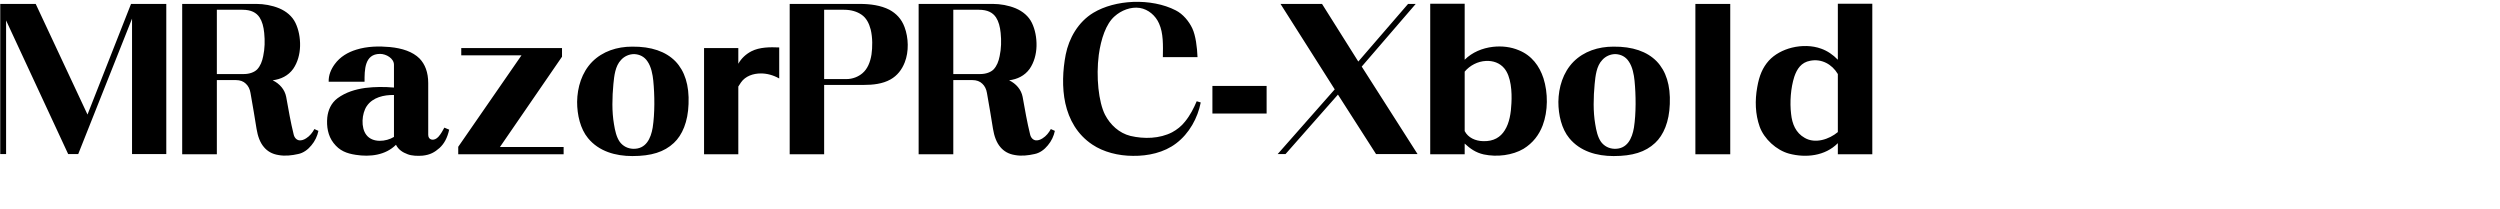 <svg 
 xmlns="http://www.w3.org/2000/svg"
 xmlns:xlink="http://www.w3.org/1999/xlink"
 width="236.361mm" height="19.756mm">
<path fill-rule="evenodd"  fill="rgb(0, 0, 0)"
 d="M656.723,55.117 L656.723,51.157 C652.187,55.765 645.274,56.485 639.298,54.901 C634.761,53.677 630.369,49.645 628.785,45.252 C627.201,40.788 627.057,35.892 627.921,31.139 C628.641,26.963 629.865,24.155 632.025,21.706 C634.113,19.402 637.137,17.818 640.306,17.026 C643.834,16.162 647.578,16.234 650.747,17.386 C652.979,18.178 654.995,19.546 656.723,21.346 L656.723,1.329 L669.036,1.329 L669.036,55.117 L656.723,55.117 ZM656.723,26.459 C654.635,22.930 650.891,20.914 646.858,21.706 C643.618,22.282 642.106,24.659 641.170,27.395 C639.874,31.427 639.514,36.540 640.018,40.716 C640.378,44.244 641.674,47.485 644.914,49.285 C648.658,51.445 653.627,49.789 656.723,47.197 L656.723,26.459 ZM605.817,1.401 L618.274,1.401 L618.274,55.117 L605.817,55.117 L605.817,1.401 ZM591.420,51.085 C587.964,54.325 583.355,55.765 576.587,55.765 C570.610,55.765 564.634,54.109 560.745,49.357 C558.009,46.044 556.857,41.076 556.857,36.396 C556.929,31.211 558.513,25.883 562.258,22.066 C566.002,18.322 571.114,16.666 576.515,16.666 C583.355,16.594 588.540,18.394 591.996,21.922 C595.308,25.379 596.965,30.419 596.677,37.188 C596.461,43.524 594.444,48.277 591.420,51.085 ZM584.076,28.835 C583.859,26.675 583.355,23.866 581.987,21.922 C580.907,20.266 579.179,19.402 577.235,19.330 C575.435,19.330 573.707,20.122 572.555,21.418 C570.466,23.578 570.106,27.107 569.818,30.059 C569.386,34.739 569.242,39.852 570.034,44.388 C570.394,46.620 570.898,48.997 572.122,50.725 C573.275,52.237 574.931,53.101 576.875,53.173 C581.483,53.317 583.211,49.429 583.859,45.612 C584.652,40.500 584.580,33.947 584.076,28.835 ZM544.404,53.173 C540.516,55.477 534.971,56.197 530.219,55.189 C527.267,54.541 525.250,53.029 523.378,51.301 L523.378,55.117 L511.065,55.117 L511.065,1.329 L523.378,1.329 L523.378,21.346 C526.043,18.682 529.715,17.170 533.459,16.738 C536.628,16.378 539.868,16.738 542.748,17.962 C547.356,19.834 550.093,23.578 551.533,27.971 C553.189,33.155 553.189,39.708 551.245,44.820 C549.949,48.205 547.788,51.085 544.404,53.173 ZM537.492,24.371 C535.907,22.498 533.531,21.634 530.939,21.778 C528.059,21.922 525.250,23.362 523.378,25.595 L523.378,46.836 C524.602,49.213 527.195,50.365 529.931,50.437 C533.747,50.581 536.195,48.997 537.708,46.548 C539.364,43.956 539.940,40.356 540.084,36.900 C540.300,32.939 540.012,27.323 537.492,24.371 ZM491.701,55.045 L478.092,33.803 L459.370,55.045 L456.562,55.045 L476.940,31.931 L457.570,1.401 L472.404,1.401 L485.365,21.994 L503.150,1.401 L505.886,1.401 L486.589,23.794 L506.534,55.045 L491.701,55.045 ZM433.235,30.707 L452.604,30.707 L452.604,40.572 L433.235,40.572 L433.235,30.707 ZM403.934,48.565 C408.830,49.717 414.375,49.573 418.839,47.269 C420.567,46.332 422.151,45.108 423.448,43.452 C425.320,41.148 426.544,38.700 427.624,36.180 L429.064,36.612 C427.984,42.156 424.960,47.701 420.279,51.229 C415.959,54.541 410.198,55.765 404.870,55.693 C399.614,55.693 394.285,54.325 390.325,51.661 C384.924,48.061 381.972,42.732 380.676,36.900 C379.452,31.283 379.740,25.019 380.820,19.474 C381.972,13.714 385.212,7.881 390.685,4.569 C394.645,2.193 399.686,0.896 404.870,0.680 C410.270,0.464 415.815,1.473 420.135,3.705 C422.728,5.001 424.888,7.665 426.040,10.113 C427.264,12.706 427.768,16.882 427.912,20.410 L415.527,20.410 C415.599,16.234 415.743,11.841 414.159,8.385 C412.935,5.577 410.342,3.345 407.318,2.841 C404.078,2.337 400.622,3.705 398.245,5.865 C395.221,8.529 393.421,13.858 392.629,19.618 C391.621,27.467 392.557,36.468 394.861,41.004 C396.733,44.604 399.902,47.557 403.934,48.565 ZM369.664,55.045 C367.432,55.549 364.983,55.837 362.679,55.405 C360.375,55.045 358.719,54.037 357.495,52.597 C356.055,50.941 355.262,48.637 354.830,46.044 C354.254,42.228 353.462,37.836 352.670,33.227 C352.454,31.859 351.878,30.707 351.014,29.915 C350.150,29.051 348.926,28.619 347.486,28.619 L340.645,28.619 L340.645,55.117 L328.260,55.117 L328.260,1.401 L354.830,1.401 C357.423,1.401 360.375,1.905 362.967,2.985 C365.487,4.065 367.576,5.793 368.728,8.169 C369.880,10.545 370.456,13.498 370.384,16.450 C370.312,19.402 369.520,22.282 367.936,24.587 C366.135,27.107 363.471,28.331 360.591,28.691 C363.111,29.915 364.911,32.003 365.415,34.595 C366.279,39.420 366.999,43.596 368.080,47.989 C368.368,49.285 369.160,50.005 370.096,50.149 C370.816,50.221 371.680,50.005 372.544,49.429 C373.840,48.637 374.848,47.341 375.496,46.116 L376.936,46.764 C376.576,48.565 375.712,50.437 374.416,51.949 C373.192,53.461 371.536,54.685 369.664,55.045 ZM357.567,11.769 C357.351,9.537 356.847,7.665 355.911,6.225 C354.758,4.497 352.886,3.489 349.790,3.489 L340.645,3.489 L340.645,26.459 L350.294,26.459 C352.310,26.459 354.038,25.811 355.046,24.803 C356.199,23.578 356.847,21.922 357.207,20.050 C357.783,17.386 357.855,14.578 357.567,11.769 ZM318.184,28.403 C315.376,29.987 311.919,30.347 308.607,30.347 L294.494,30.347 L294.494,55.117 L282.181,55.117 L282.181,1.401 L307.311,1.401 C310.983,1.401 314.728,1.905 317.824,3.489 C320.200,4.785 322.144,6.729 323.224,9.681 C324.665,13.498 324.809,18.466 323.296,22.282 C322.288,24.875 320.632,27.035 318.184,28.403 ZM311.127,10.545 C310.551,8.313 309.543,6.369 307.815,5.217 C306.231,4.137 304.143,3.489 301.623,3.489 L294.494,3.489 L294.494,28.259 L302.415,28.259 C304.719,28.259 306.735,27.395 308.175,26.171 C309.975,24.659 310.983,22.210 311.415,19.474 C311.775,16.954 311.847,13.498 311.127,10.545 ZM271.888,26.243 C269.151,26.243 266.343,27.179 264.759,29.483 C264.399,29.987 264.111,30.491 263.823,30.923 L263.823,55.117 L251.582,55.117 L251.582,17.170 L263.823,17.170 L263.823,22.786 C264.903,20.842 266.559,19.330 268.503,18.322 C271.456,16.810 275.200,16.810 278.440,16.954 L278.440,28.043 C276.280,26.819 274.048,26.243 271.888,26.243 ZM240.785,51.085 C237.329,54.325 232.720,55.765 225.952,55.765 C219.975,55.765 213.999,54.109 210.110,49.357 C207.374,46.044 206.222,41.076 206.222,36.396 C206.294,31.211 207.878,25.883 211.622,22.066 C215.367,18.322 220.479,16.666 225.880,16.666 C232.720,16.594 237.905,18.394 241.361,21.922 C244.673,25.379 246.329,30.419 246.041,37.188 C245.825,43.524 243.809,48.277 240.785,51.085 ZM233.440,28.835 C233.224,26.675 232.720,23.866 231.352,21.922 C230.272,20.266 228.544,19.402 226.600,19.330 C224.800,19.330 223.071,20.122 221.919,21.418 C219.831,23.578 219.471,27.107 219.183,30.059 C218.751,34.739 218.607,39.852 219.399,44.388 C219.759,46.620 220.263,48.997 221.487,50.725 C222.639,52.237 224.296,53.101 226.240,53.173 C230.848,53.317 232.576,49.429 233.224,45.612 C234.016,40.500 233.944,33.947 233.440,28.835 ZM163.743,52.453 L186.353,19.762 L164.823,19.762 L164.823,17.170 L200.826,17.170 L200.826,20.266 L178.648,52.525 L201.402,52.525 L201.402,55.117 L163.743,55.117 L163.743,52.453 ZM151.002,55.621 C149.274,55.765 147.114,55.693 145.674,55.117 C143.873,54.469 142.361,53.461 141.497,51.733 C137.753,55.477 132.208,56.125 127.168,55.333 C123.856,54.829 121.335,53.893 119.175,51.085 C117.159,48.493 116.655,45.180 116.943,42.012 C117.231,39.348 118.311,36.828 120.615,35.099 C123.568,32.939 126.952,31.931 130.480,31.427 C133.936,30.995 137.321,30.995 140.777,31.283 L140.777,23.146 C140.777,20.842 137.969,19.258 135.809,19.258 C130.192,19.258 130.264,25.091 130.264,29.195 L117.447,29.195 C117.375,26.891 118.239,24.803 119.607,22.930 C121.551,20.266 124.288,18.682 127.312,17.746 C131.200,16.522 135.449,16.450 139.337,16.810 C143.729,17.242 147.474,18.466 149.922,20.914 C151.866,22.930 153.018,25.811 153.018,29.699 L153.018,48.205 C153.018,49.141 153.522,49.717 154.170,49.861 C155.106,50.077 155.898,49.645 156.618,48.925 C157.555,47.917 158.347,46.404 158.779,45.612 L160.507,46.332 C159.859,49.285 158.707,51.373 157.050,52.885 C155.322,54.397 153.738,55.333 151.002,55.621 ZM140.777,33.947 C137.249,33.875 133.216,34.739 131.056,37.908 C129.256,40.572 128.896,45.612 130.912,48.205 C133.144,51.157 137.969,50.653 140.777,48.925 L140.777,33.947 ZM106.507,55.045 C104.275,55.549 101.826,55.837 99.522,55.405 C97.218,55.045 95.562,54.037 94.338,52.597 C92.898,50.941 92.106,48.637 91.674,46.044 C91.098,42.228 90.305,37.836 89.513,33.227 C89.297,31.859 88.721,30.707 87.857,29.915 C86.993,29.051 85.769,28.619 84.329,28.619 L77.488,28.619 L77.488,55.117 L65.103,55.117 L65.103,1.401 L91.674,1.401 C94.266,1.401 97.218,1.905 99.810,2.985 C102.331,4.065 104.419,5.793 105.571,8.169 C106.723,10.545 107.299,13.498 107.227,16.450 C107.155,19.402 106.363,22.282 104.779,24.587 C102.979,27.107 100.314,28.331 97.434,28.691 C99.954,29.915 101.754,32.003 102.259,34.595 C103.123,39.420 103.843,43.596 104.923,47.989 C105.211,49.285 106.003,50.005 106.939,50.149 C107.659,50.221 108.523,50.005 109.387,49.429 C110.683,48.637 111.691,47.341 112.339,46.116 L113.780,46.764 C113.419,48.565 112.555,50.437 111.259,51.949 C110.035,53.461 108.379,54.685 106.507,55.045 ZM94.410,11.769 C94.194,9.537 93.690,7.665 92.754,6.225 C91.602,4.497 89.729,3.489 86.633,3.489 L77.488,3.489 L77.488,26.459 L87.137,26.459 C89.153,26.459 90.882,25.811 91.890,24.803 C93.042,23.578 93.690,21.922 94.050,20.050 C94.626,17.386 94.698,14.578 94.410,11.769 ZM47.180,6.657 L27.954,55.045 L24.354,55.045 L2.176,7.305 L2.176,55.045 L0.088,55.045 L0.088,1.401 L12.761,1.401 L31.266,40.932 L46.820,1.401 L59.421,1.401 L59.421,55.045 L47.180,55.045 L47.180,6.657 Z"/>
</svg>